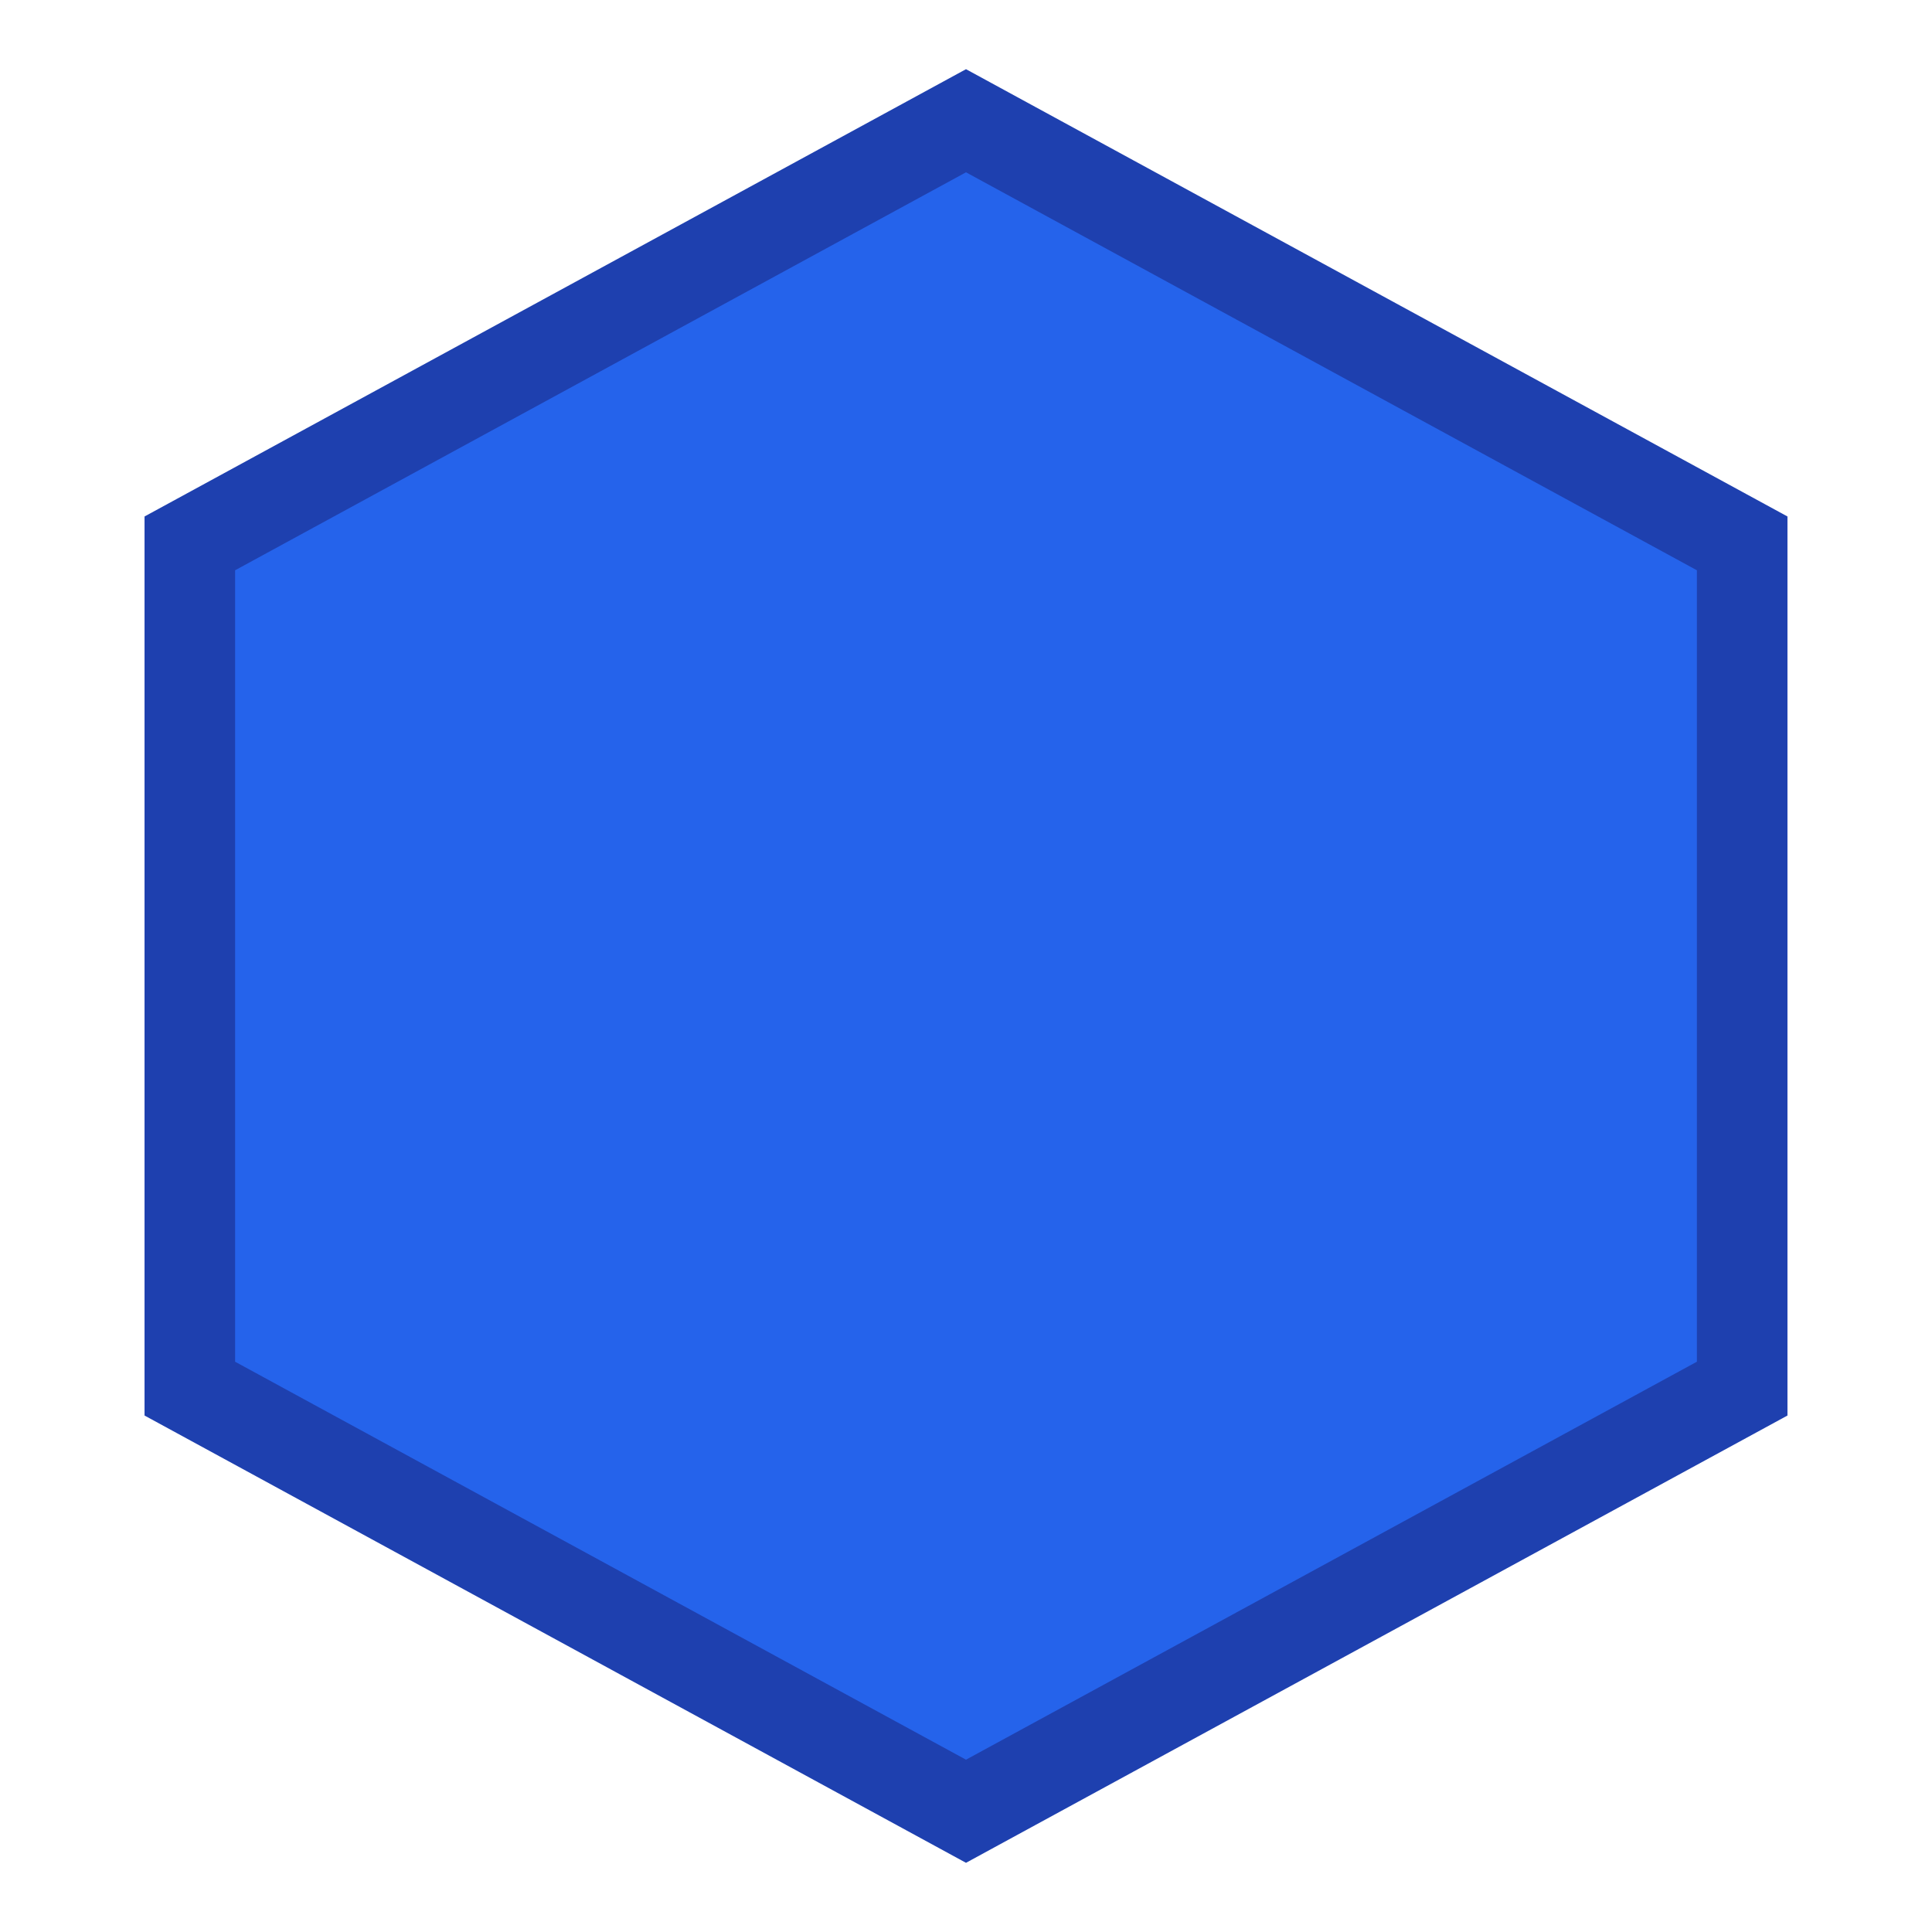<svg width="32" height="32" viewBox="0 0 32 32" fill="none" xmlns="http://www.w3.org/2000/svg">
  <path d="M16 2L28.856 9V23L16 30L3.144 23V9L16 2Z" fill="#2563EB" stroke="#1E40AF" stroke-width="1.5"/>
</svg>
